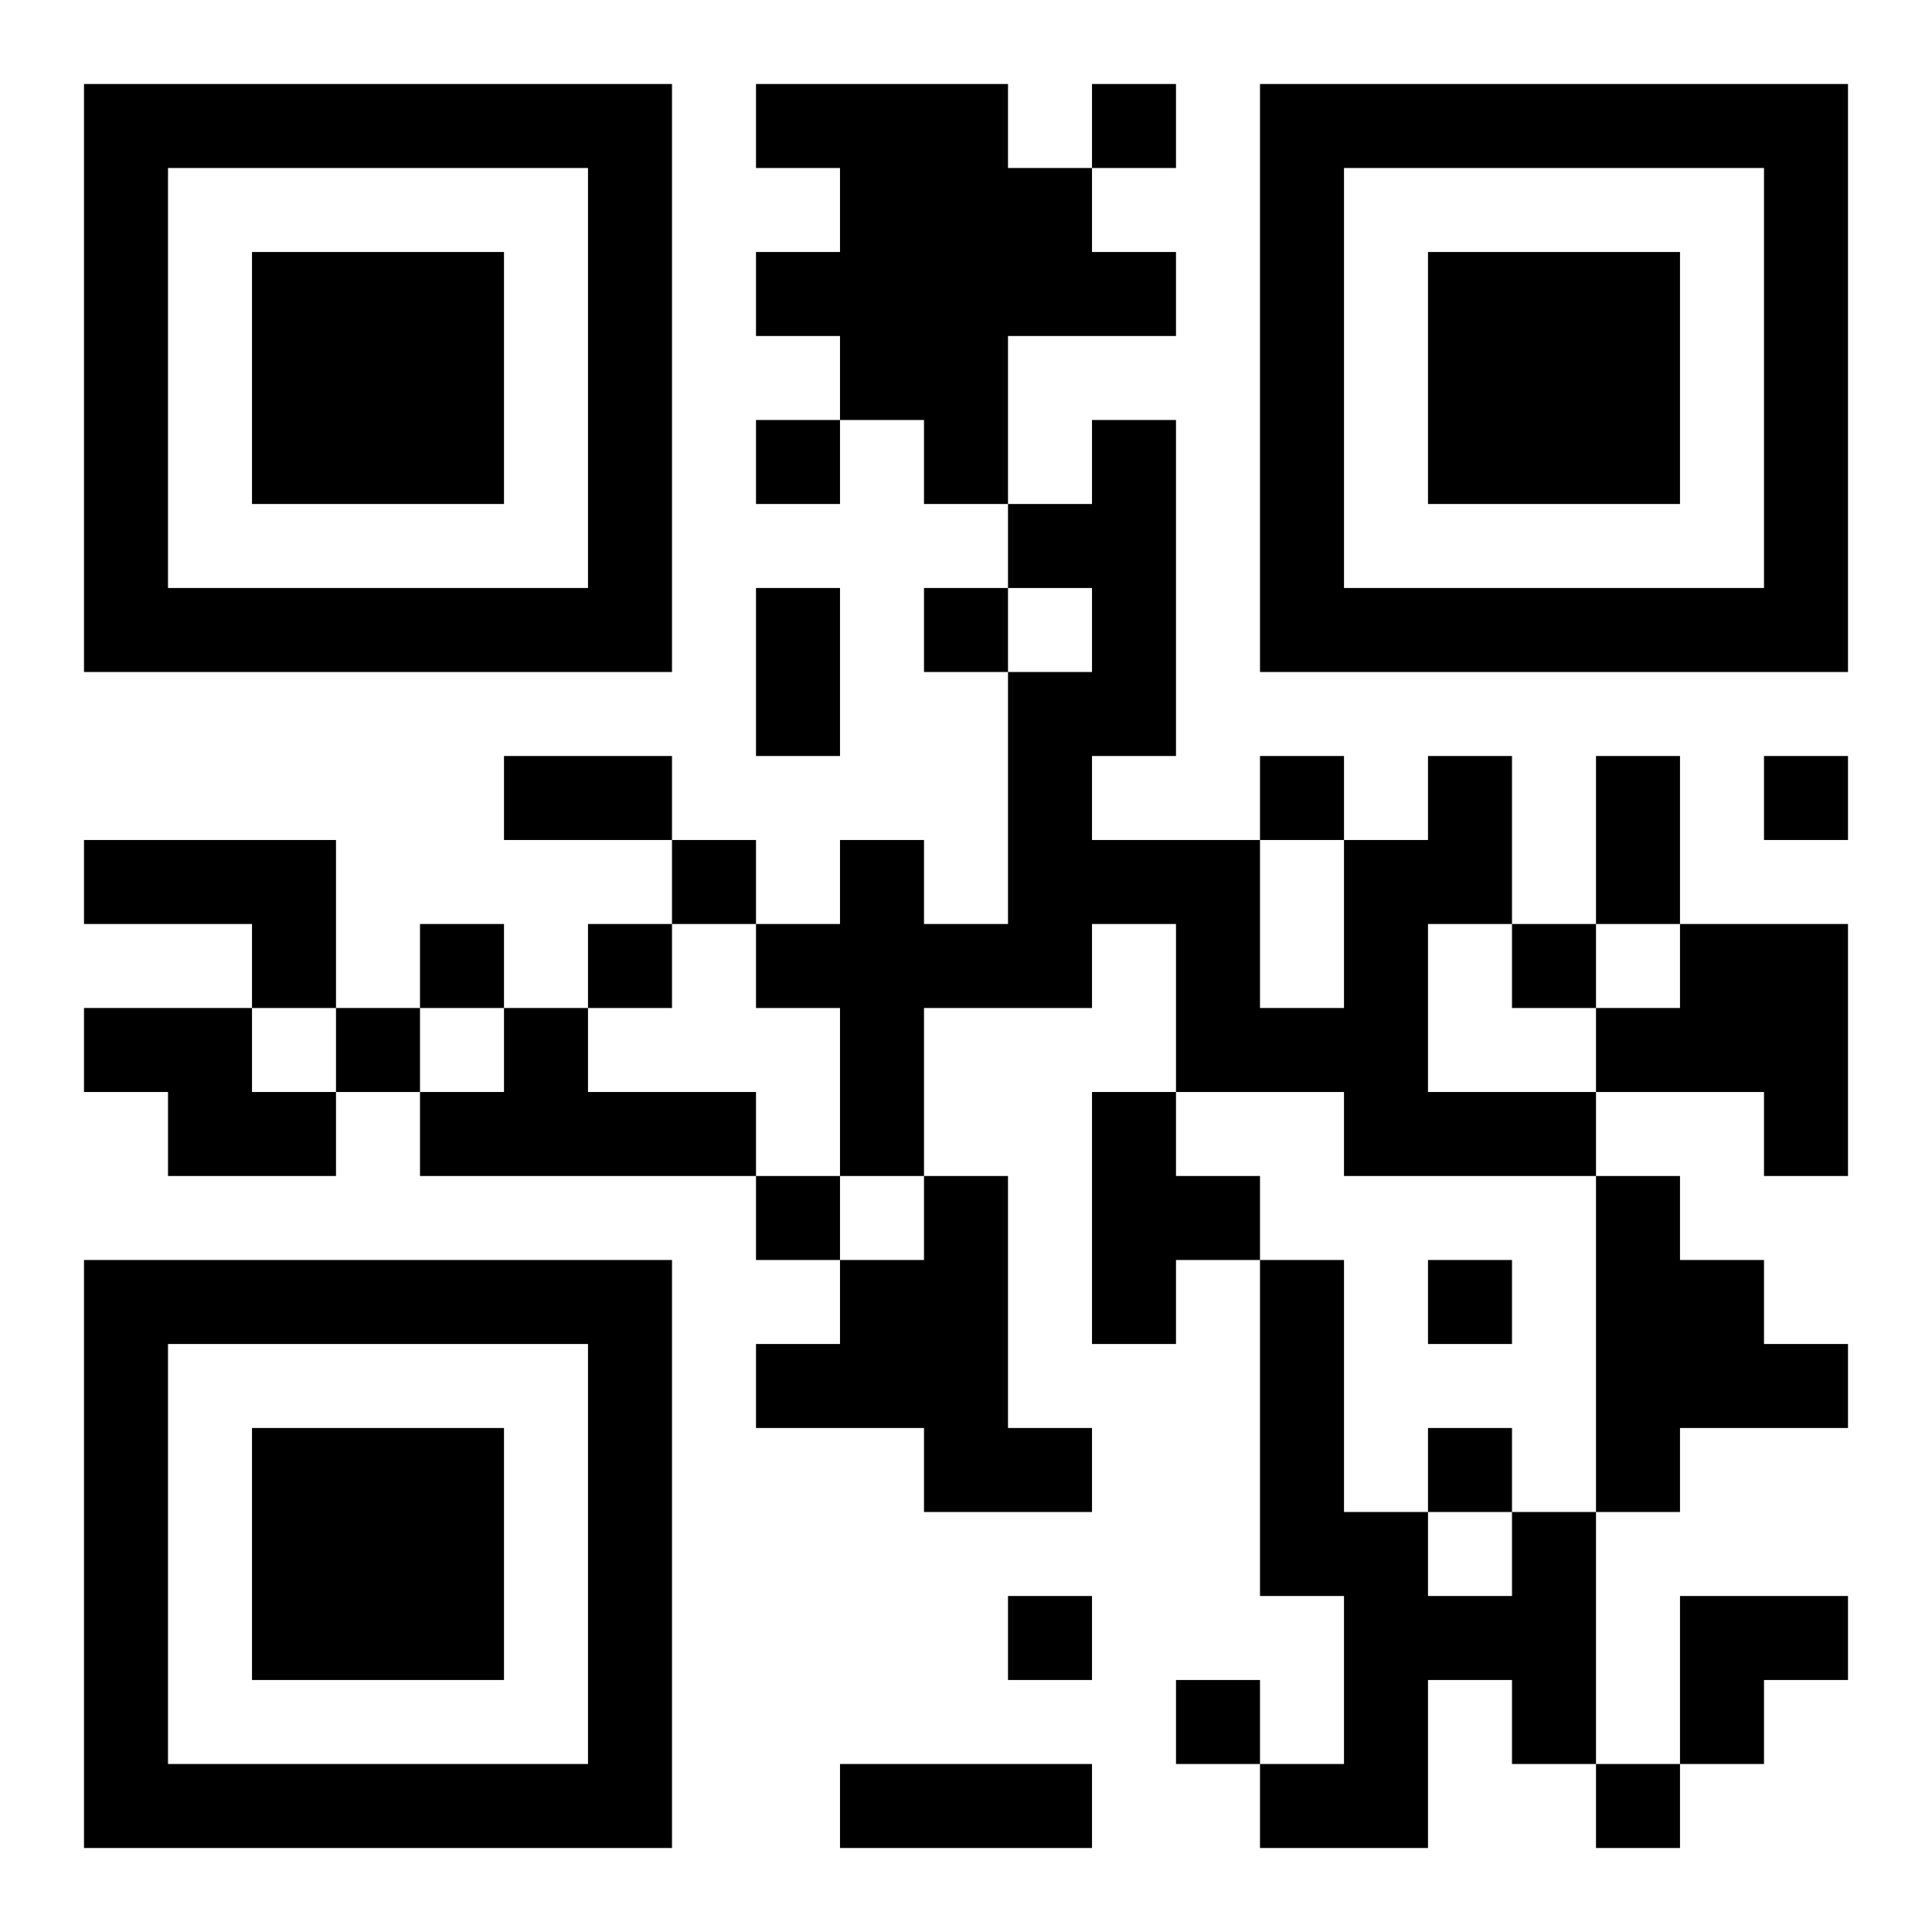 <?xml version="1.0" encoding="UTF-8"?>
<!DOCTYPE svg PUBLIC "-//W3C//DTD SVG 1.1//EN" "http://www.w3.org/Graphics/SVG/1.1/DTD/svg11.dtd">
<svg xmlns="http://www.w3.org/2000/svg" version="1.1" viewBox="0 0 23 23" stroke="none">
	<rect width="100%" height="100%" fill="#ffffff"/>
	<path d="M1,1h7v1h-7z M9,1h3v1h-3z M13,1h1v1h-1z M15,1h7v1h-7z M1,2h1v6h-1z M7,2h1v6h-1z M10,2h3v2h-3z M15,2h1v6h-1z M21,2h1v6h-1z M3,3h3v3h-3z M9,3h1v1h-1z M13,3h1v1h-1z M17,3h3v3h-3z M10,4h2v1h-2z M9,5h1v1h-1z M11,5h1v1h-1z M13,5h1v4h-1z M12,6h1v1h-1z M2,7h5v1h-5z M9,7h1v2h-1z M11,7h1v1h-1z M16,7h5v1h-5z M12,8h1v4h-1z M6,9h2v1h-2z M15,9h1v1h-1z M17,9h1v2h-1z M19,9h1v2h-1z M21,9h1v1h-1z M1,10h3v1h-3z M8,10h1v1h-1z M10,10h1v4h-1z M13,10h2v1h-2z M16,10h1v4h-1z M3,11h1v1h-1z M5,11h1v1h-1z M7,11h1v1h-1z M9,11h1v1h-1z M11,11h1v1h-1z M14,11h1v2h-1z M18,11h1v1h-1z M20,11h2v2h-2z M1,12h2v1h-2z M4,12h1v1h-1z M6,12h1v2h-1z M15,12h1v1h-1z M19,12h1v1h-1z M2,13h2v1h-2z M5,13h1v1h-1z M7,13h2v1h-2z M13,13h1v3h-1z M17,13h2v1h-2z M21,13h1v1h-1z M9,14h1v1h-1z M11,14h1v4h-1z M14,14h1v1h-1z M19,14h1v4h-1z M1,15h7v1h-7z M10,15h1v2h-1z M15,15h1v4h-1z M17,15h1v1h-1z M20,15h1v2h-1z M1,16h1v6h-1z M7,16h1v6h-1z M9,16h1v1h-1z M21,16h1v1h-1z M3,17h3v3h-3z M12,17h1v1h-1z M17,17h1v1h-1z M16,18h1v4h-1z M18,18h1v3h-1z M12,19h1v1h-1z M17,19h1v1h-1z M20,19h2v1h-2z M14,20h1v1h-1z M20,20h1v1h-1z M2,21h5v1h-5z M10,21h3v1h-3z M15,21h1v1h-1z M19,21h1v1h-1z" fill="#000000"/>
</svg>
